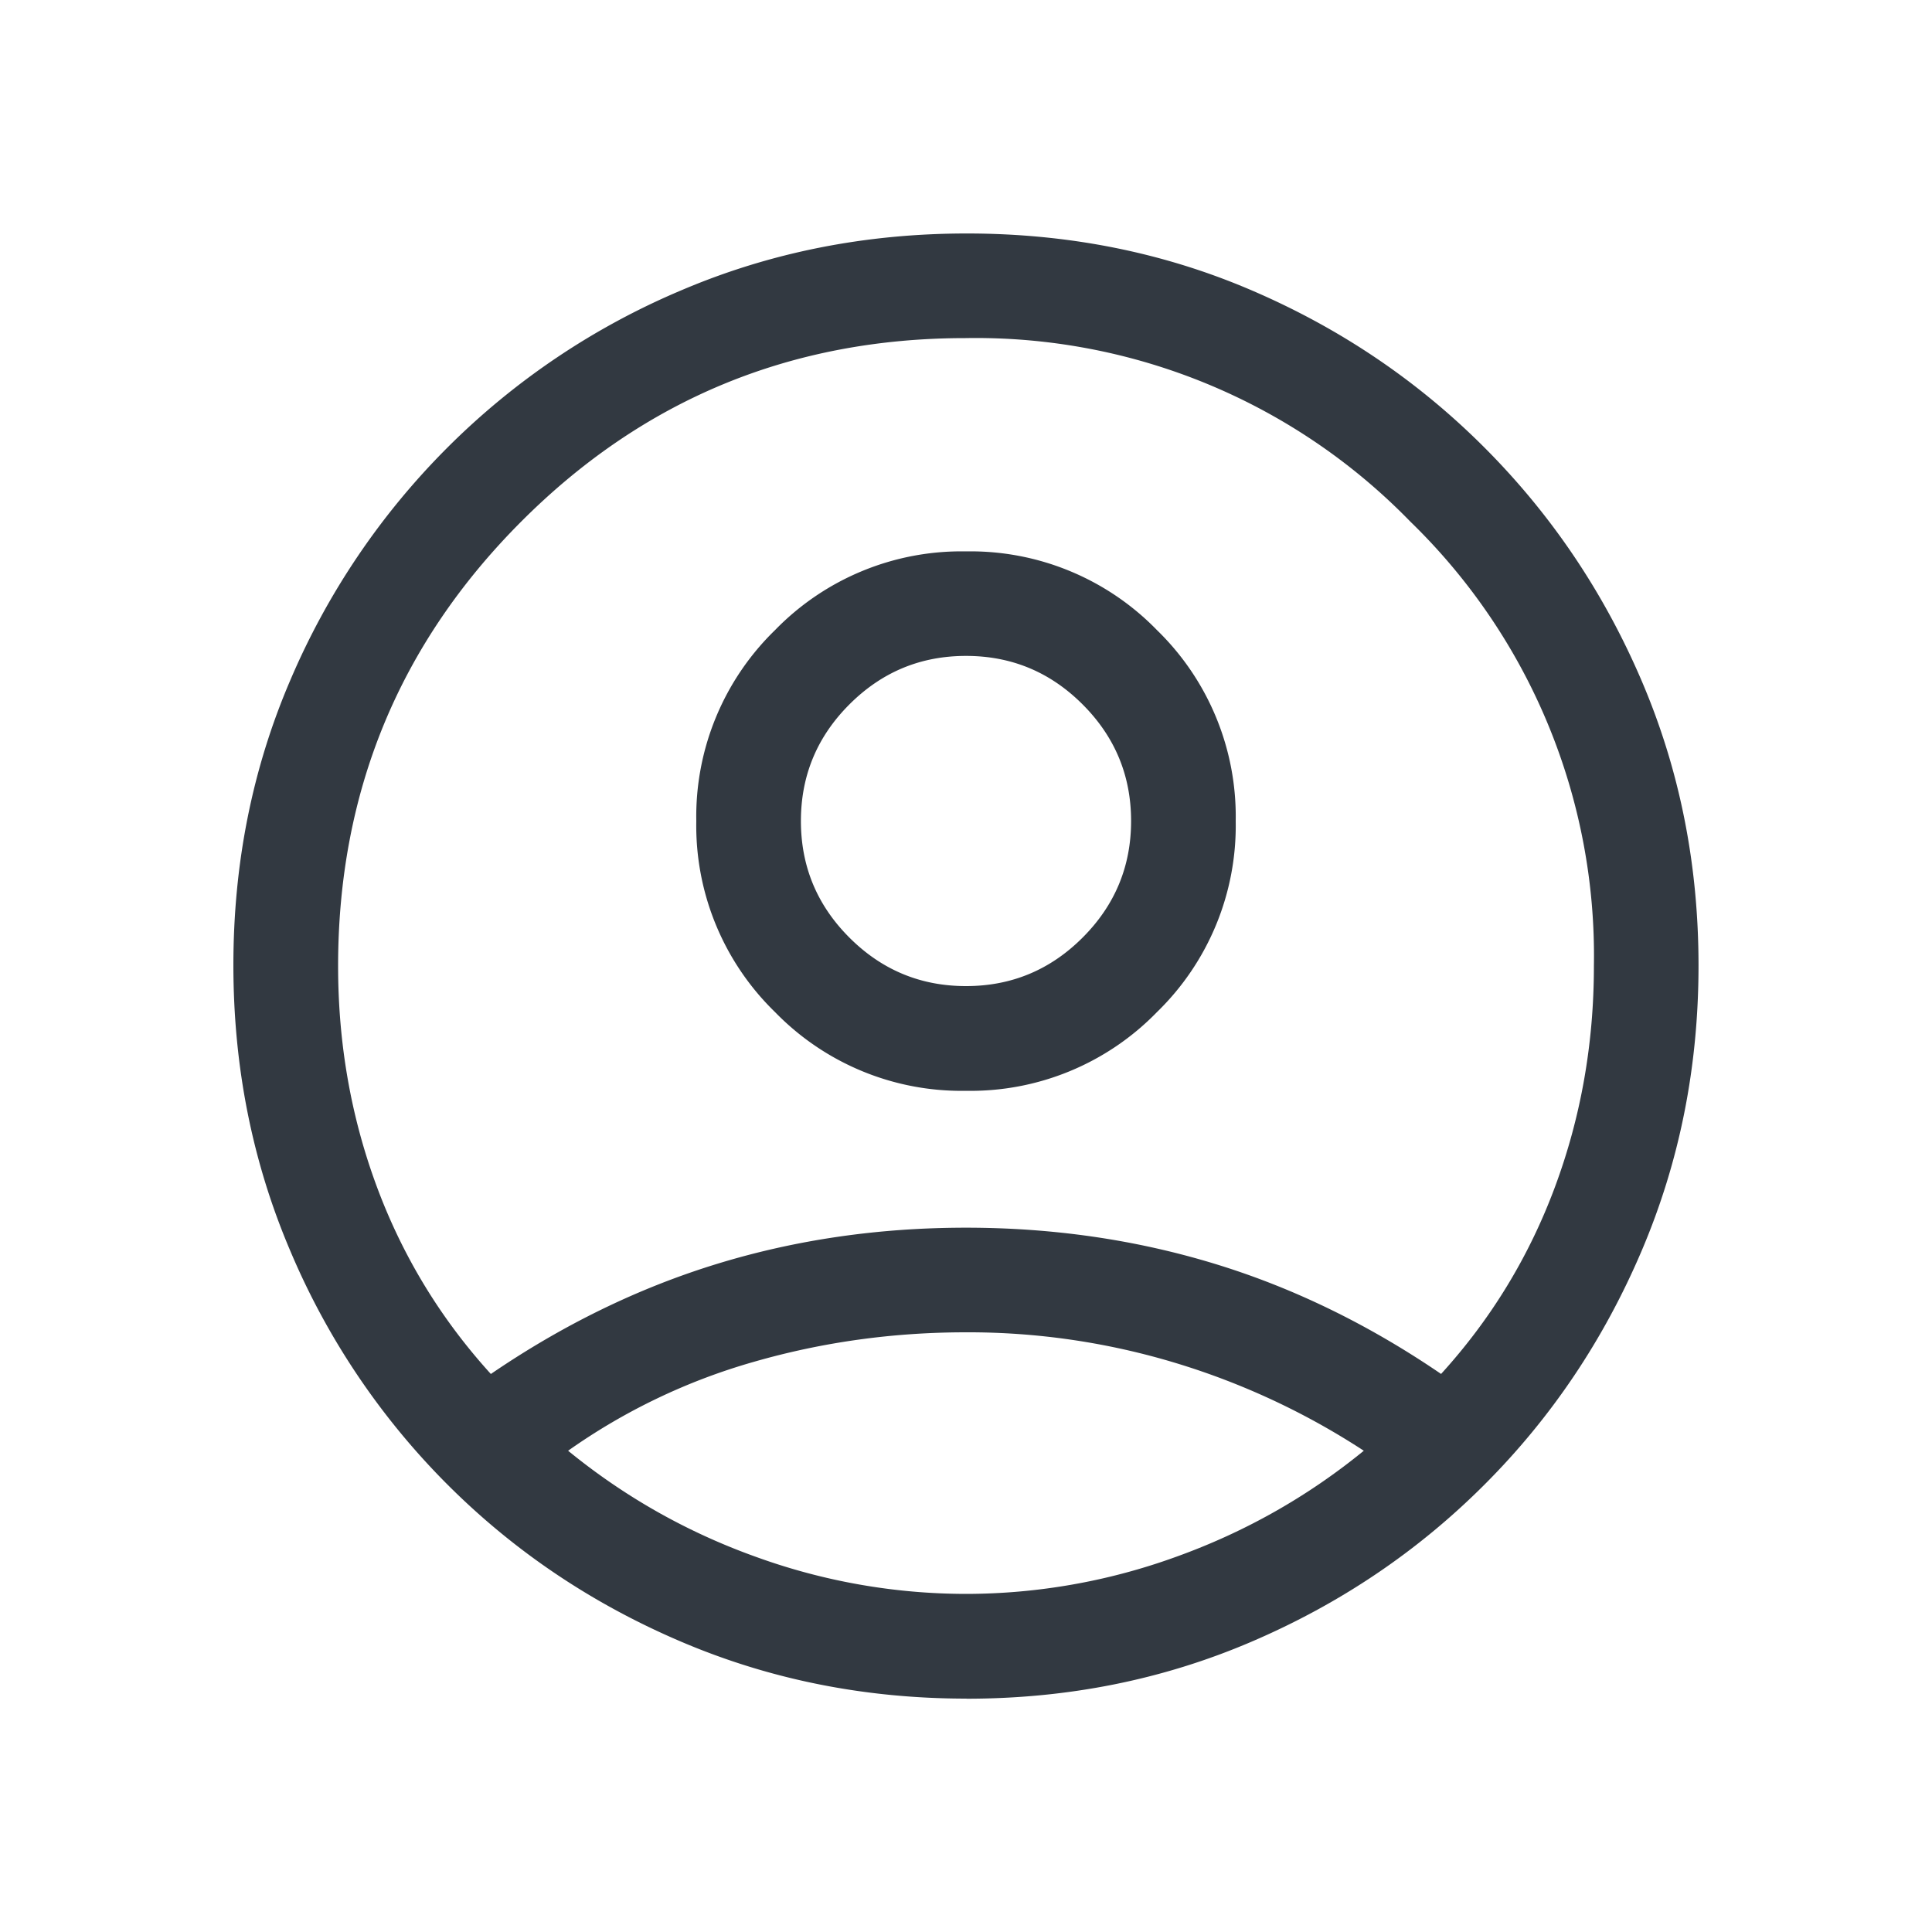 <svg xmlns="http://www.w3.org/2000/svg" width="20" height="20" fill="none" xmlns:v="https://vecta.io/nano"><mask id="A" maskUnits="userSpaceOnUse" x="0" y="0" width="20" height="20" mask-type="alpha"><path fill="#d9d9d9" d="M0 0h20v20H0z"/></mask><g mask="url(#A)"><path d="M5.082 14.223c.75-.512 1.532-.892 2.346-1.141s1.671-.373 2.572-.373 1.758.125 2.572.373 1.596.629 2.346 1.141c.518-.569.911-1.215 1.179-1.936S16.5 10.804 16.5 10a6.26 6.26 0 0 0-1.901-4.601A6.27 6.27 0 0 0 9.995 3.5c-1.802 0-3.335.633-4.599 1.899S3.5 8.199 3.5 10c0 .804.134 1.566.402 2.287s.661 1.366 1.179 1.936zM10 11.292a2.69 2.69 0 0 1-1.977-.815A2.69 2.69 0 0 1 7.208 8.5a2.69 2.69 0 0 1 .815-1.977A2.69 2.69 0 0 1 10 5.708a2.69 2.69 0 0 1 1.977.815 2.69 2.69 0 0 1 .815 1.977 2.69 2.69 0 0 1-.815 1.977 2.69 2.69 0 0 1-1.977.815zm.006 6.292c-1.048 0-2.032-.196-2.954-.589s-1.728-.935-2.42-1.627a7.6 7.6 0 0 1-1.627-2.419c-.393-.921-.589-1.907-.589-2.958s.196-2.034.589-2.949a7.63 7.63 0 0 1 1.627-2.409 7.6 7.6 0 0 1 2.419-1.627c.921-.393 1.907-.589 2.958-.589s2.034.196 2.949.589 1.718.935 2.409 1.627 1.234 1.496 1.627 2.414.589 1.9.589 2.948-.196 2.032-.589 2.954-.935 1.728-1.627 2.42-1.496 1.234-2.414 1.627-1.9.589-2.948.589zM10 16.5a6.39 6.39 0 0 0 2.175-.384c.712-.256 1.36-.622 1.943-1.098a7.56 7.56 0 0 0-1.94-.906 7.4 7.4 0 0 0-2.179-.32c-.756 0-1.487.102-2.193.305a6.33 6.33 0 0 0-1.925.921c.583.476 1.231.843 1.943 1.098A6.39 6.39 0 0 0 10 16.5zm0-6.292c.47 0 .872-.167 1.207-.502s.502-.737.502-1.207-.167-.872-.502-1.207-.736-.502-1.207-.502-.872.167-1.207.502-.502.737-.502 1.207.167.872.502 1.207.737.502 1.207.502z" fill="#323941"/></g></svg>